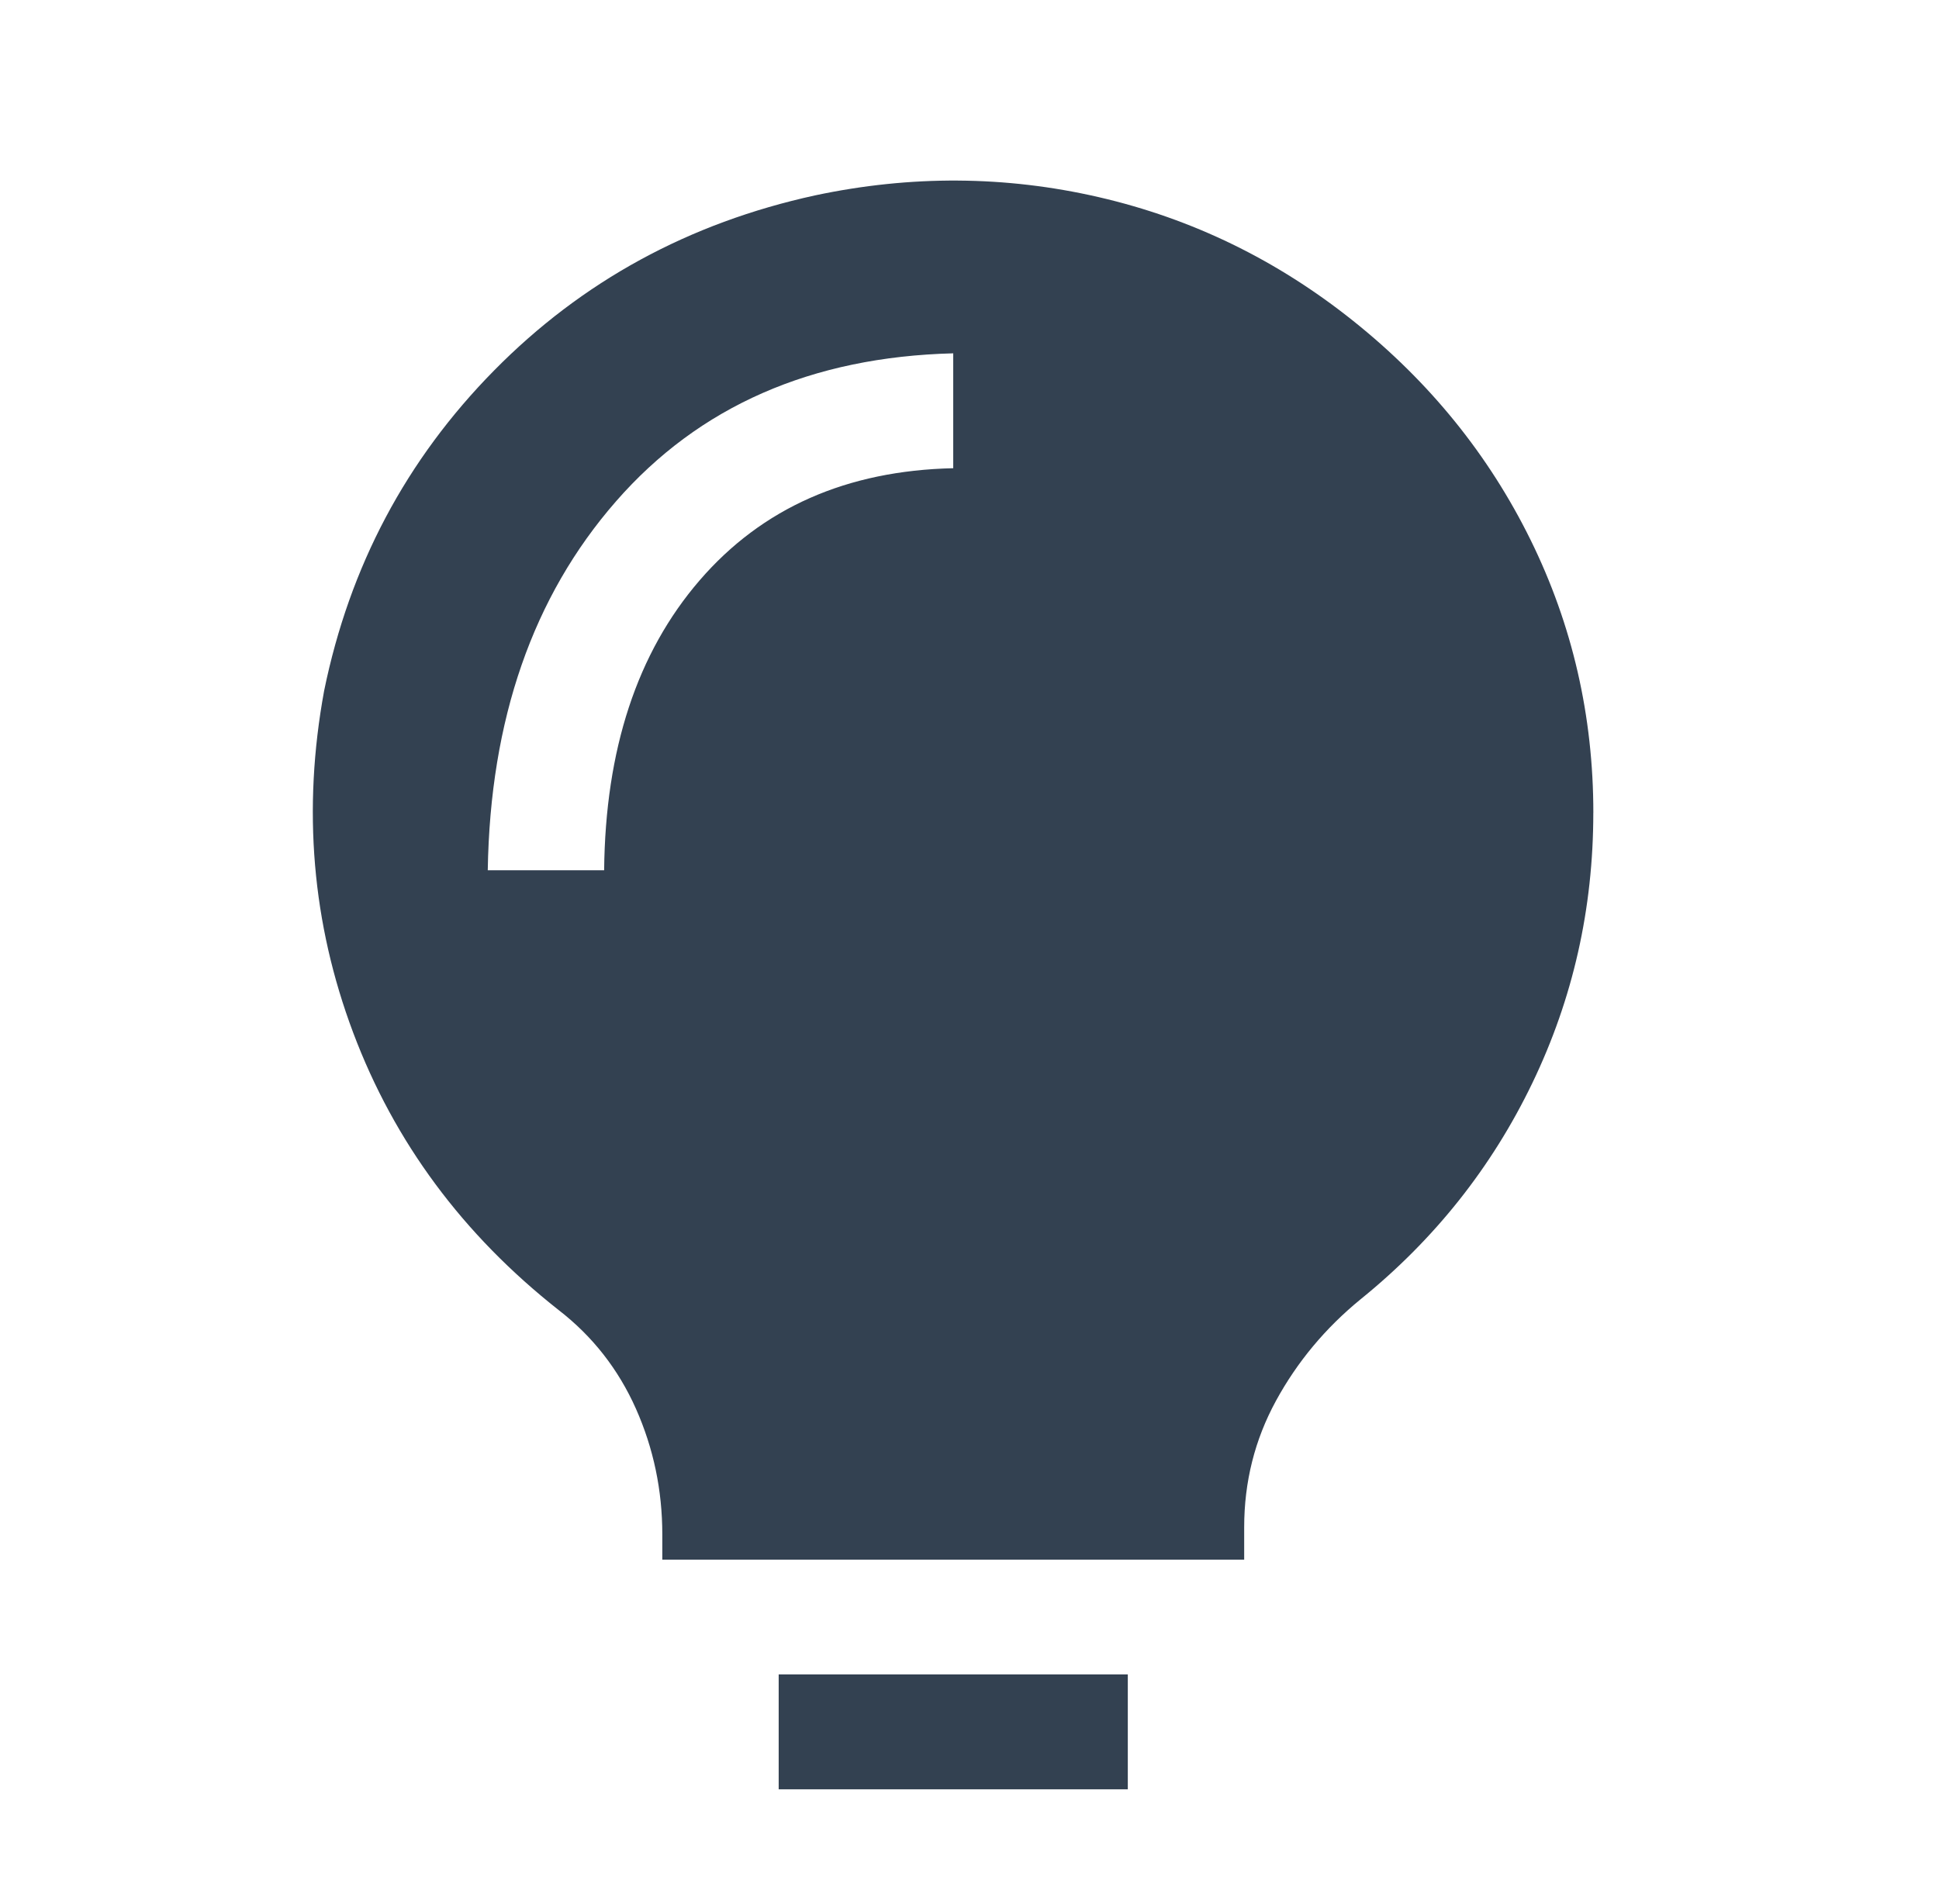 <svg width="56" height="55" viewBox="0 0 56 55" fill="none" xmlns="http://www.w3.org/2000/svg">
<path d="M22.489 51.68V48.362H32.572V51.68H22.489ZM46.016 23.477C46.016 26.242 45.429 28.843 44.256 31.279C43.083 33.716 41.429 35.799 39.294 37.527C38.279 38.357 37.465 39.334 36.852 40.457C36.239 41.581 35.933 42.799 35.933 44.112V45.046H19.128V44.319C19.128 43.041 18.874 41.831 18.367 40.689C17.859 39.548 17.116 38.597 16.135 37.838C13.369 35.66 11.391 32.99 10.201 29.828C9.012 26.666 8.732 23.374 9.361 19.952C10.096 16.357 11.733 13.273 14.272 10.698C16.81 8.123 19.9 6.438 23.541 5.643C26.307 5.056 29.038 5.073 31.733 5.694C34.429 6.316 36.879 7.508 39.085 9.271C41.291 11.034 42.998 13.143 44.206 15.597C45.413 18.051 46.017 20.678 46.017 23.477H46.016ZM17.448 25.136C17.482 21.646 18.402 18.855 20.205 16.763C22.009 14.672 24.451 13.592 27.53 13.523V10.205C23.435 10.309 20.187 11.735 17.789 14.482C15.39 17.229 14.156 20.781 14.087 25.136H17.448Z" fill="#334151"/>
</svg>
